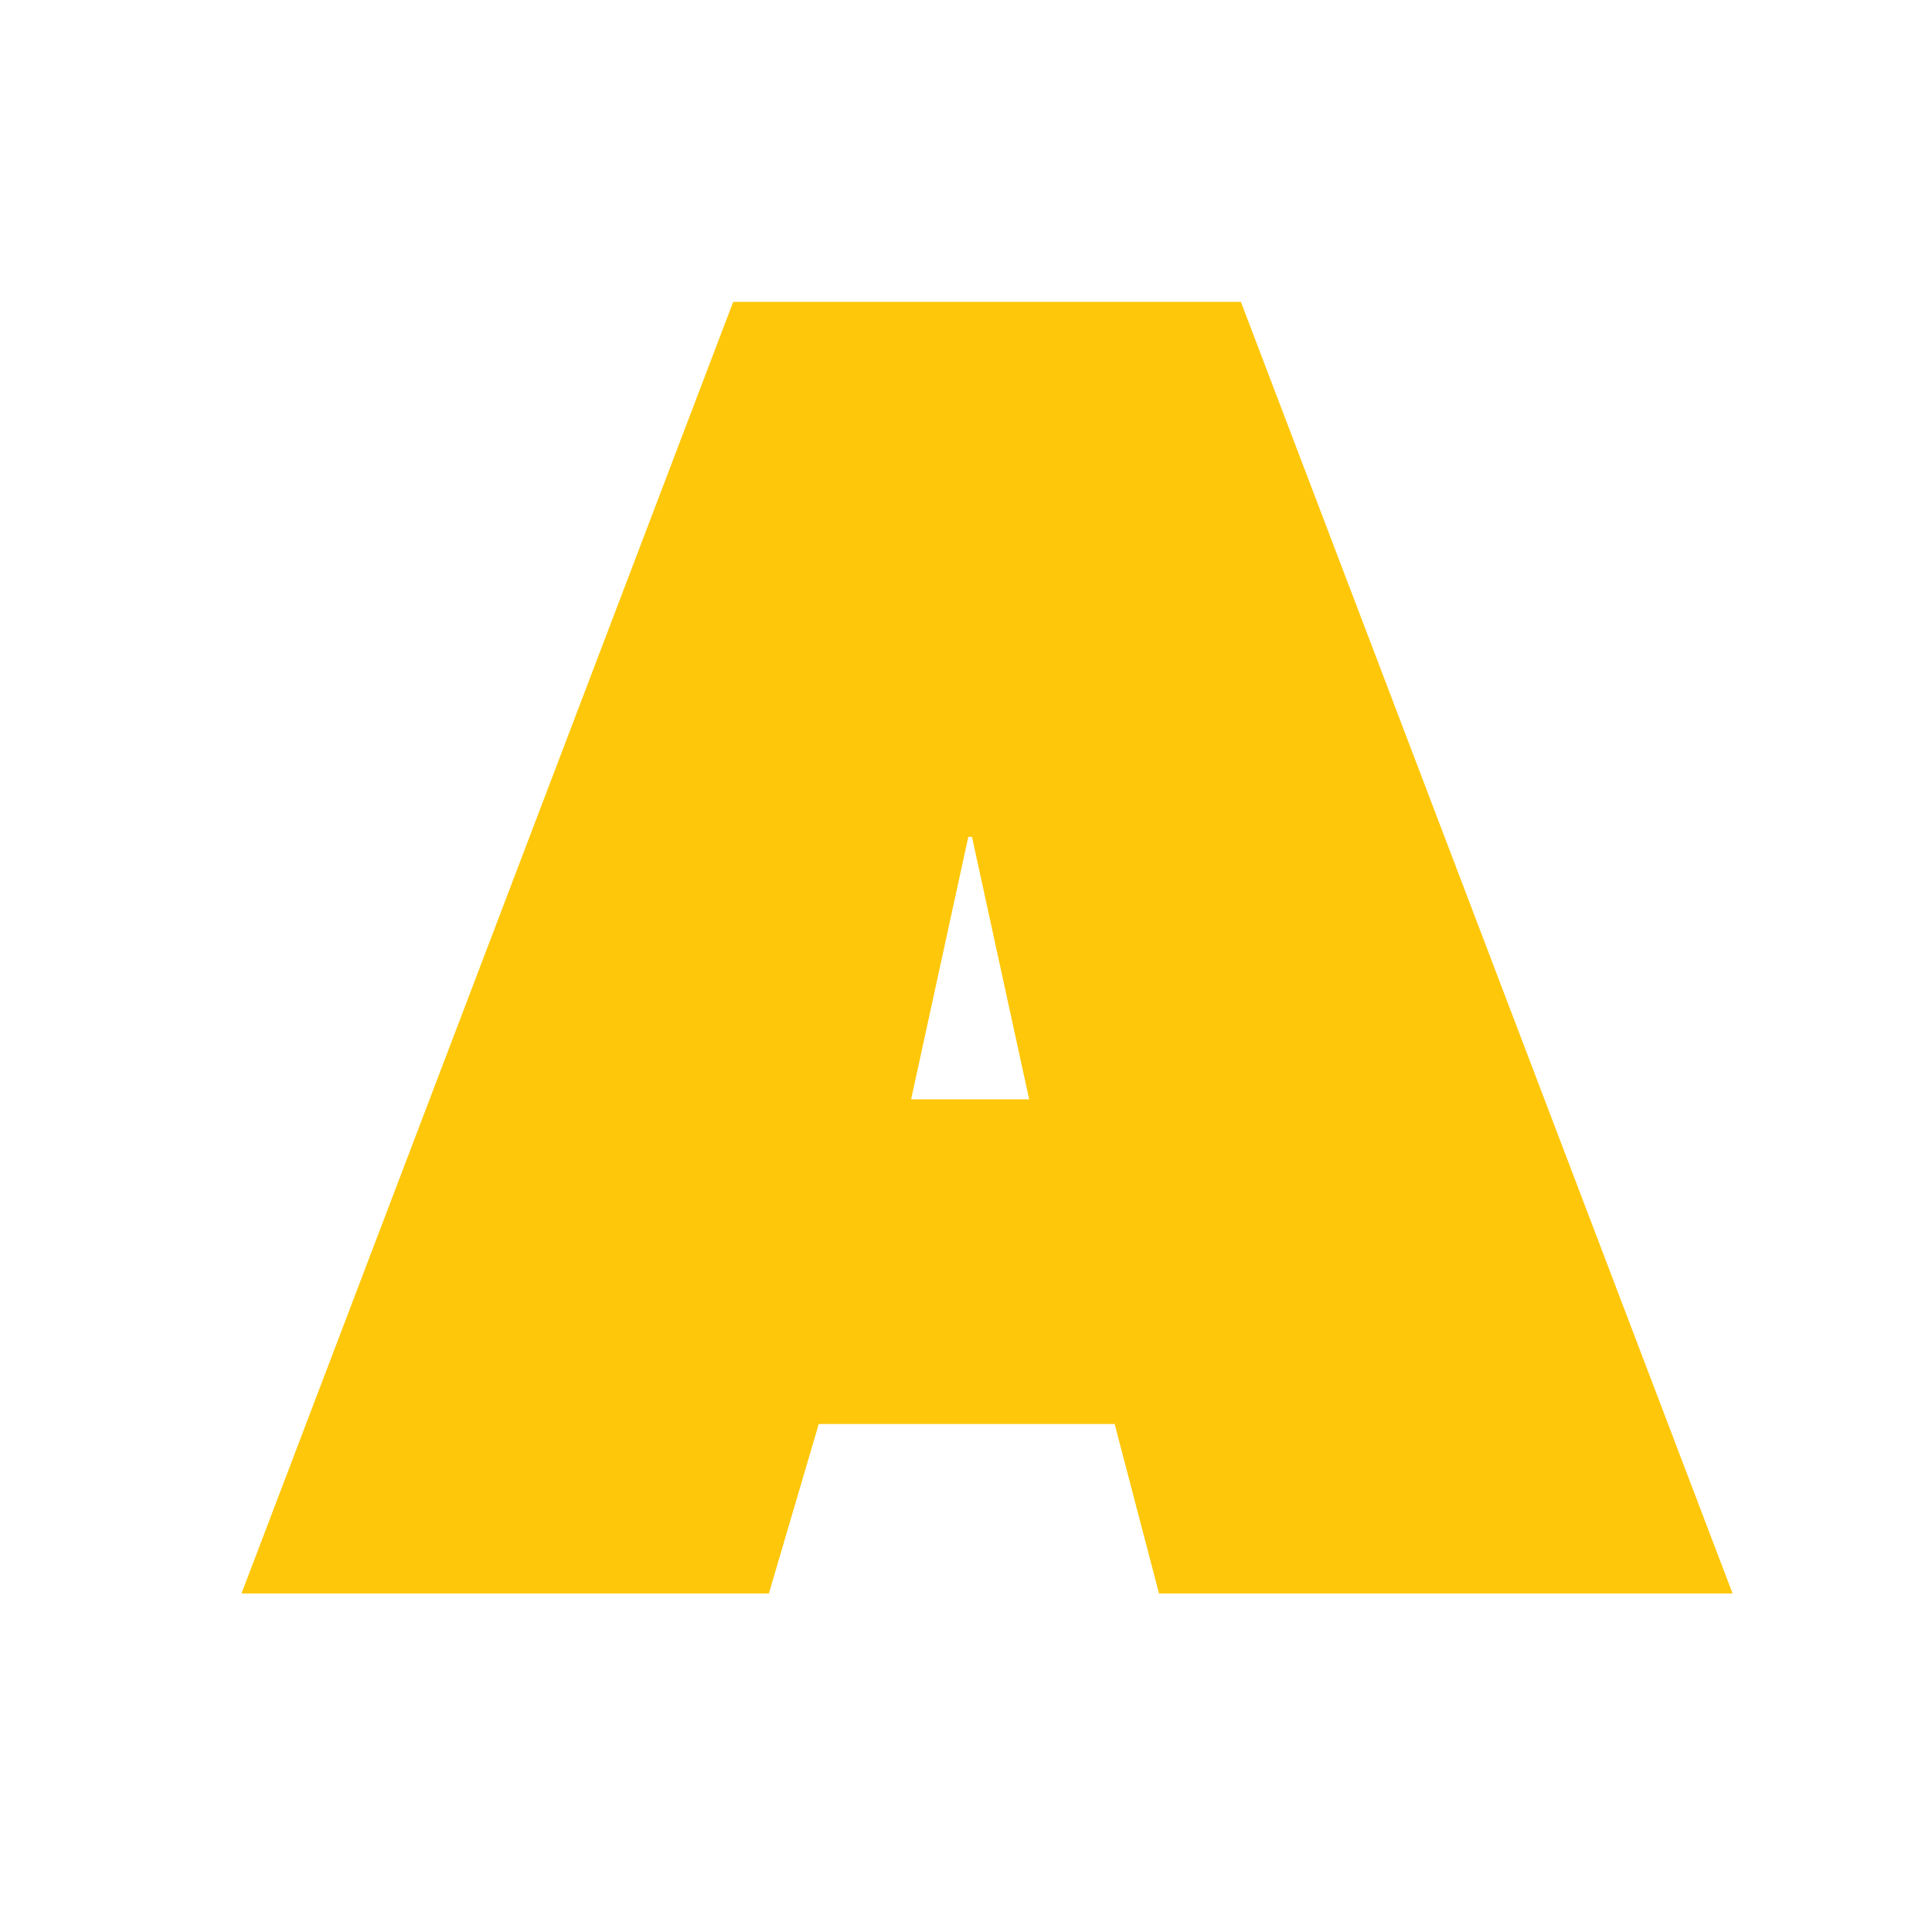 <svg width="32" height="32" viewBox="0 0 32 32" fill="none" xmlns="http://www.w3.org/2000/svg">
<g clip-path="url(#clip0_1629_81048)">
<path d="M12.144 5H20.553L28.697 26.393H19.197L18.462 23.586H13.561L12.735 26.393H4L12.144 5ZM17.046 18.208L16.099 13.861H16.038L15.091 18.208H17.038H17.046Z" fill="#FFC709"/>
</g>
<defs>
<clipPath id="clip0_1629_81048">
<rect width="25" height="22" fill="white" transform="translate(4 5)"/>
</clipPath>
</defs>
</svg>
